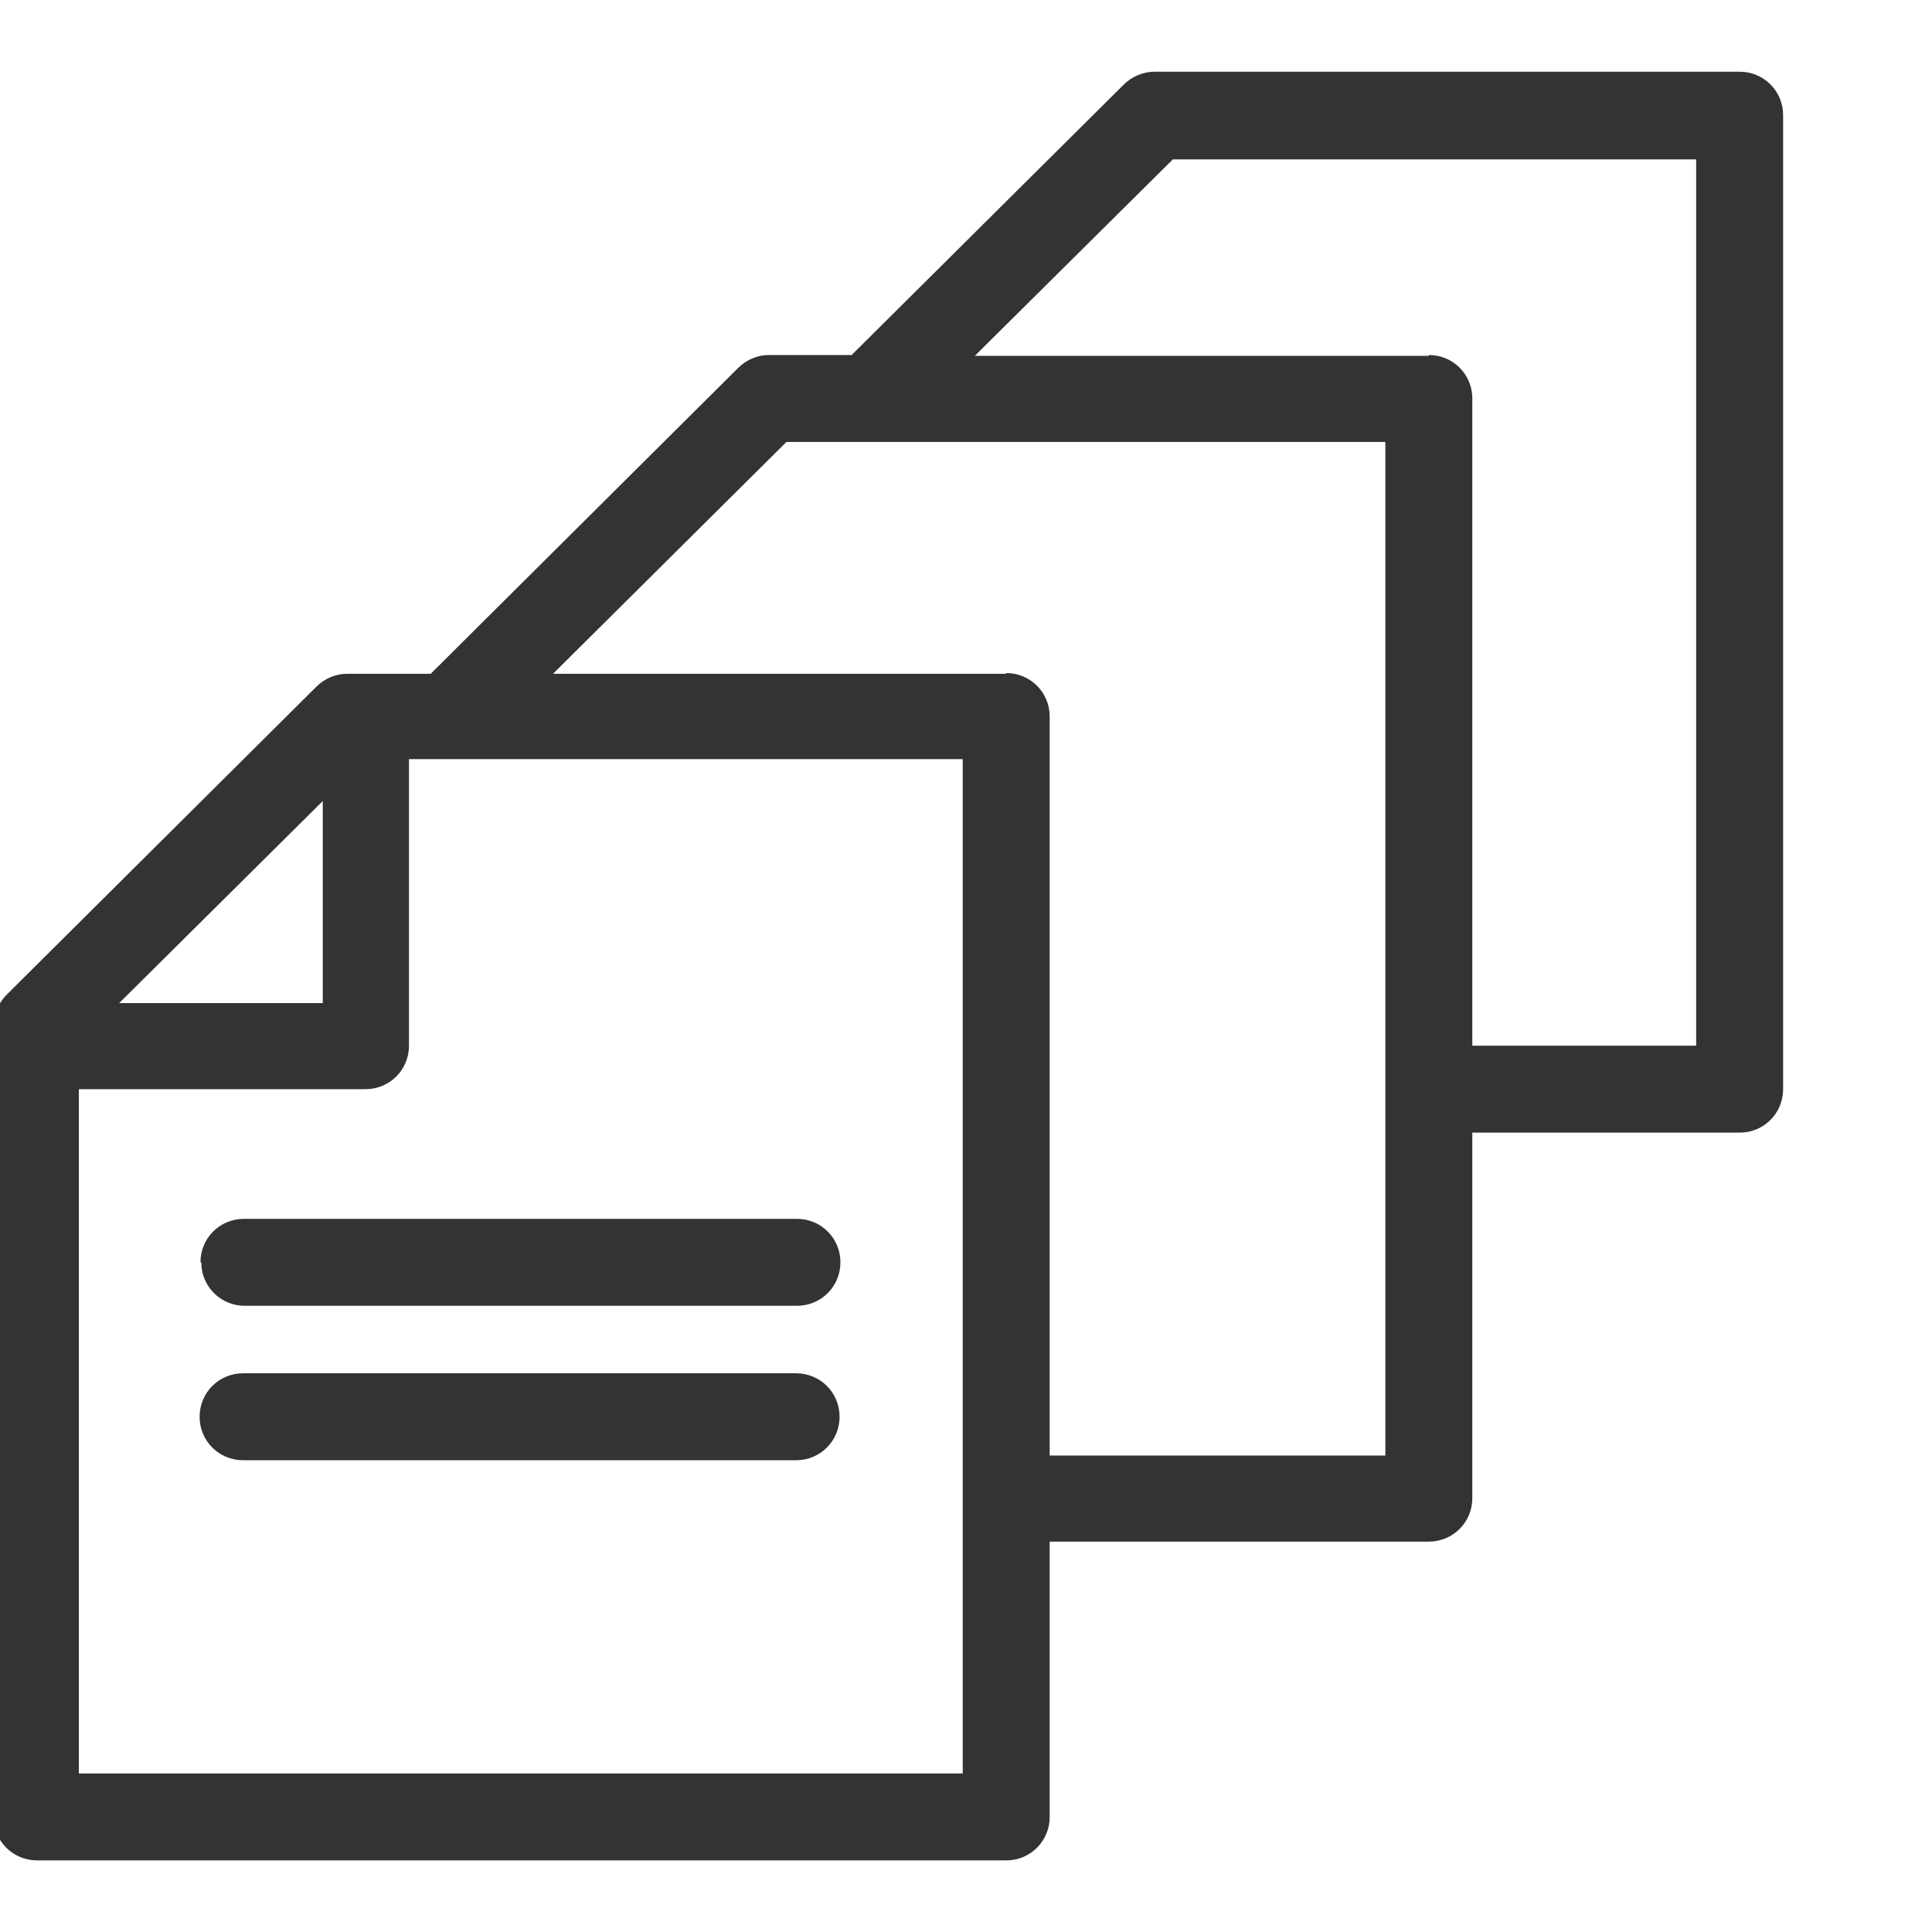 <svg width="16" height="16" viewBox="0 0 16 16" fill="none" xmlns="http://www.w3.org/2000/svg">
<path d="M1.667 10.454C1.667 10.654 1.827 10.814 2.027 10.814H6.6C6.8 10.814 6.96 10.654 6.96 10.454C6.96 10.254 6.8 10.094 6.6 10.094H2.02C1.82 10.094 1.66 10.254 1.66 10.454H1.667Z" fill="#333333"/>
<path d="M6.587 11.373H2.013C1.813 11.373 1.653 11.533 1.653 11.733C1.653 11.933 1.813 12.093 2.013 12.093H6.593C6.793 12.093 6.953 11.933 6.953 11.733C6.953 11.533 6.793 11.373 6.593 11.373H6.587Z" fill="#333333"/>
<path d="M14.4 0.594H9.56C9.467 0.594 9.373 0.634 9.307 0.7L7.053 2.94H6.367C6.273 2.94 6.18 2.98 6.113 3.047L3.567 5.58H2.873C2.78 5.58 2.687 5.62 2.62 5.687L0.053 8.24C-0.013 8.307 -0.053 8.4 -0.053 8.494V15.047C-0.053 15.247 0.107 15.407 0.307 15.407H8.333C8.533 15.407 8.693 15.247 8.693 15.047V12.767C8.693 12.767 8.72 12.767 8.733 12.767H11.833C12.033 12.767 12.193 12.607 12.193 12.407V9.38H14.407C14.607 9.38 14.767 9.22 14.767 9.02V0.954C14.767 0.754 14.607 0.594 14.407 0.594H14.4ZM0.987 8.307L2.673 6.634V8.307H0.987ZM7.973 6.294V14.687H0.653V9.02H3.027C3.227 9.02 3.387 8.86 3.387 8.66V6.287H7.973V6.294ZM8.333 5.58H4.58L6.513 3.66H11.473V12.054H8.733C8.733 12.054 8.707 12.054 8.693 12.054V5.934C8.693 5.734 8.533 5.574 8.333 5.574V5.58ZM11.833 2.947H8.073L9.713 1.32H14.047V8.66H12.193V3.3C12.193 3.1 12.033 2.94 11.833 2.94V2.947Z" fill="#333333"/>
</svg>
